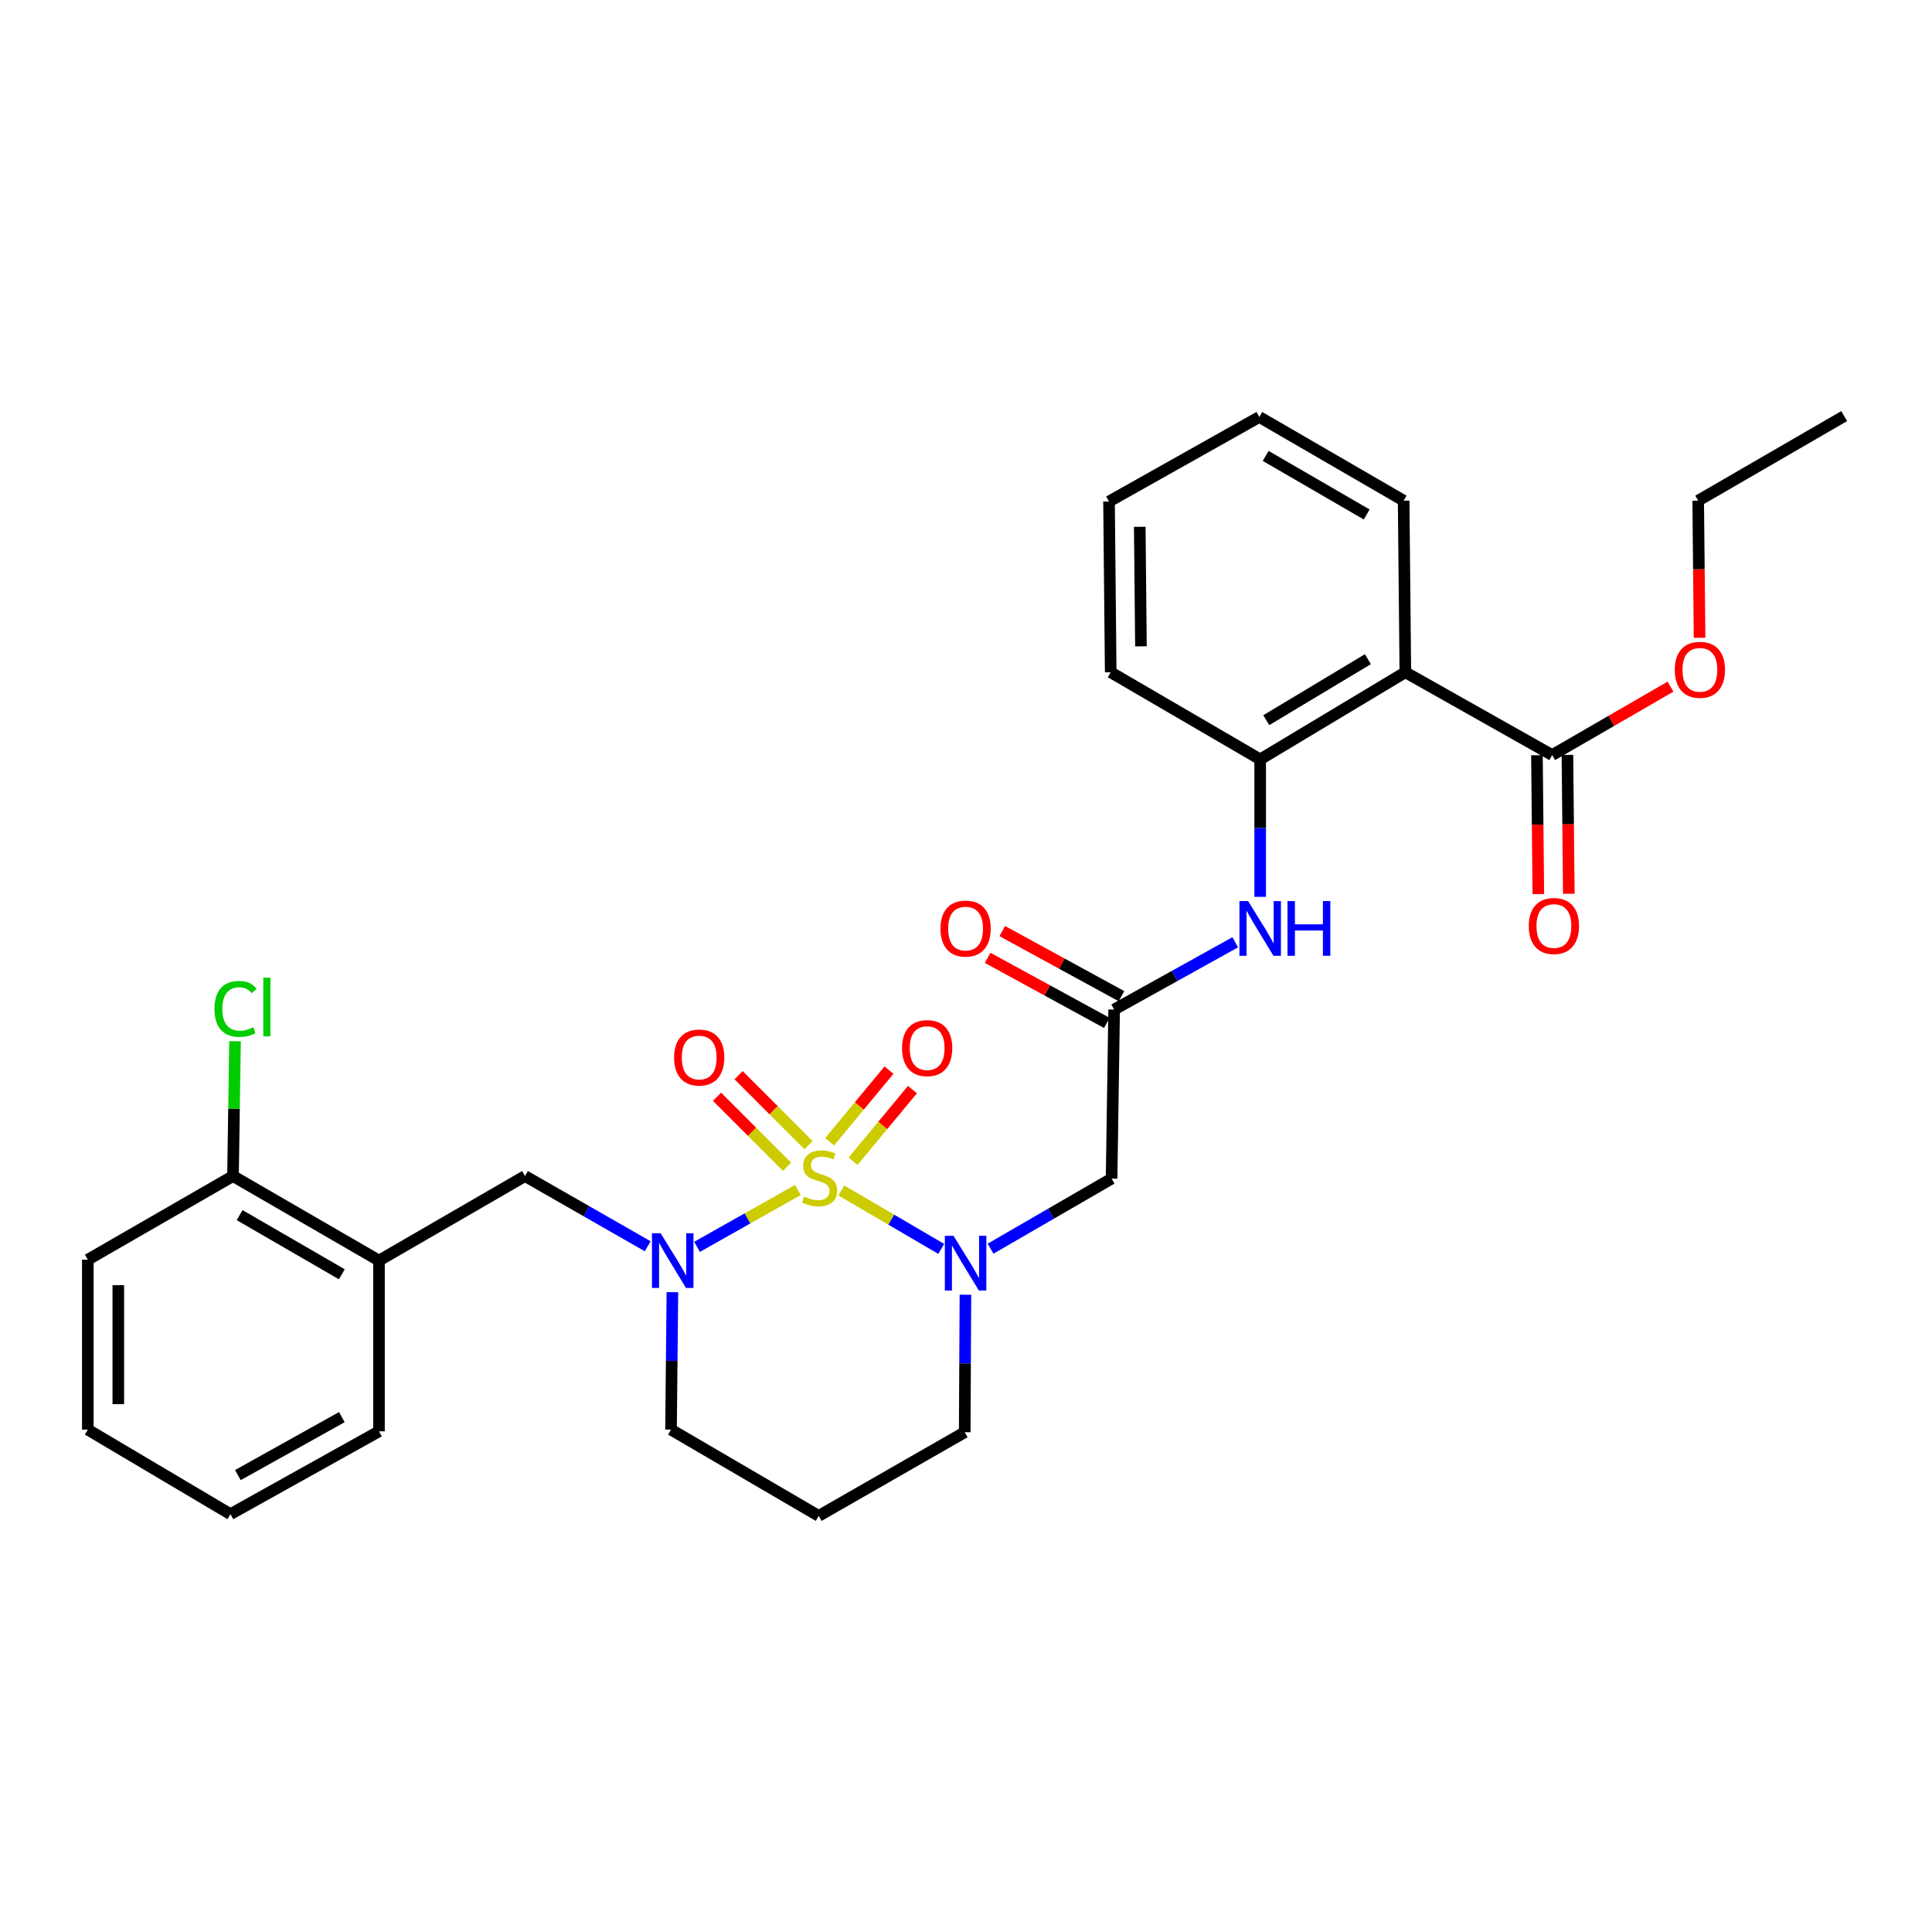 <?xml version='1.0' encoding='iso-8859-1'?>
<svg version='1.1' baseProfile='full'
              xmlns='http://www.w3.org/2000/svg'
                      xmlns:rdkit='http://www.rdkit.org/xml'
                      xmlns:xlink='http://www.w3.org/1999/xlink'
                  xml:space='preserve'
width='1000px' height='1000px' viewBox='0 0 1000 1000'>
<!-- END OF HEADER -->
<rect style='opacity:1.0;fill:#FFFFFF;stroke:none' width='1000' height='1000' x='0' y='0'> </rect>
<path class='bond-0' d='M 435.485,616.19 L 461.336,631.311' style='fill:none;fill-rule:evenodd;stroke:#CCCC00;stroke-width:6px;stroke-linecap:butt;stroke-linejoin:miter;stroke-opacity:1' />
<path class='bond-0' d='M 461.336,631.311 L 487.187,646.432' style='fill:none;fill-rule:evenodd;stroke:#0000FF;stroke-width:6px;stroke-linecap:butt;stroke-linejoin:miter;stroke-opacity:1' />
<path class='bond-1' d='M 412.954,615.95 L 386.874,630.658' style='fill:none;fill-rule:evenodd;stroke:#CCCC00;stroke-width:6px;stroke-linecap:butt;stroke-linejoin:miter;stroke-opacity:1' />
<path class='bond-1' d='M 386.874,630.658 L 360.794,645.366' style='fill:none;fill-rule:evenodd;stroke:#0000FF;stroke-width:6px;stroke-linecap:butt;stroke-linejoin:miter;stroke-opacity:1' />
<path class='bond-9' d='M 441.552,601.049 L 456.924,582.504' style='fill:none;fill-rule:evenodd;stroke:#CCCC00;stroke-width:6px;stroke-linecap:butt;stroke-linejoin:miter;stroke-opacity:1' />
<path class='bond-9' d='M 456.924,582.504 L 472.295,563.96' style='fill:none;fill-rule:evenodd;stroke:#FF0000;stroke-width:6px;stroke-linecap:butt;stroke-linejoin:miter;stroke-opacity:1' />
<path class='bond-9' d='M 429.403,590.978 L 444.774,572.433' style='fill:none;fill-rule:evenodd;stroke:#CCCC00;stroke-width:6px;stroke-linecap:butt;stroke-linejoin:miter;stroke-opacity:1' />
<path class='bond-9' d='M 444.774,572.433 L 460.145,553.889' style='fill:none;fill-rule:evenodd;stroke:#FF0000;stroke-width:6px;stroke-linecap:butt;stroke-linejoin:miter;stroke-opacity:1' />
<path class='bond-10' d='M 418.513,592.737 L 400.402,574.626' style='fill:none;fill-rule:evenodd;stroke:#CCCC00;stroke-width:6px;stroke-linecap:butt;stroke-linejoin:miter;stroke-opacity:1' />
<path class='bond-10' d='M 400.402,574.626 L 382.291,556.515' style='fill:none;fill-rule:evenodd;stroke:#FF0000;stroke-width:6px;stroke-linecap:butt;stroke-linejoin:miter;stroke-opacity:1' />
<path class='bond-10' d='M 407.354,603.896 L 389.243,585.785' style='fill:none;fill-rule:evenodd;stroke:#CCCC00;stroke-width:6px;stroke-linecap:butt;stroke-linejoin:miter;stroke-opacity:1' />
<path class='bond-10' d='M 389.243,585.785 L 371.132,567.674' style='fill:none;fill-rule:evenodd;stroke:#FF0000;stroke-width:6px;stroke-linecap:butt;stroke-linejoin:miter;stroke-opacity:1' />
<path class='bond-3' d='M 512.713,646.32 L 544.033,628.183' style='fill:none;fill-rule:evenodd;stroke:#0000FF;stroke-width:6px;stroke-linecap:butt;stroke-linejoin:miter;stroke-opacity:1' />
<path class='bond-3' d='M 544.033,628.183 L 575.354,610.046' style='fill:none;fill-rule:evenodd;stroke:#000000;stroke-width:6px;stroke-linecap:butt;stroke-linejoin:miter;stroke-opacity:1' />
<path class='bond-15' d='M 499.704,670.151 L 499.519,705.73' style='fill:none;fill-rule:evenodd;stroke:#0000FF;stroke-width:6px;stroke-linecap:butt;stroke-linejoin:miter;stroke-opacity:1' />
<path class='bond-15' d='M 499.519,705.73 L 499.334,741.309' style='fill:none;fill-rule:evenodd;stroke:#000000;stroke-width:6px;stroke-linecap:butt;stroke-linejoin:miter;stroke-opacity:1' />
<path class='bond-7' d='M 335.253,645.065 L 303.495,626.894' style='fill:none;fill-rule:evenodd;stroke:#0000FF;stroke-width:6px;stroke-linecap:butt;stroke-linejoin:miter;stroke-opacity:1' />
<path class='bond-7' d='M 303.495,626.894 L 271.737,608.722' style='fill:none;fill-rule:evenodd;stroke:#000000;stroke-width:6px;stroke-linecap:butt;stroke-linejoin:miter;stroke-opacity:1' />
<path class='bond-16' d='M 348.032,668.818 L 347.675,704.393' style='fill:none;fill-rule:evenodd;stroke:#0000FF;stroke-width:6px;stroke-linecap:butt;stroke-linejoin:miter;stroke-opacity:1' />
<path class='bond-16' d='M 347.675,704.393 L 347.319,739.968' style='fill:none;fill-rule:evenodd;stroke:#000000;stroke-width:6px;stroke-linecap:butt;stroke-linejoin:miter;stroke-opacity:1' />
<path class='bond-2' d='M 727.404,347.959 L 652.269,393.057' style='fill:none;fill-rule:evenodd;stroke:#000000;stroke-width:6px;stroke-linecap:butt;stroke-linejoin:miter;stroke-opacity:1' />
<path class='bond-2' d='M 708.012,341.193 L 655.418,372.762' style='fill:none;fill-rule:evenodd;stroke:#000000;stroke-width:6px;stroke-linecap:butt;stroke-linejoin:miter;stroke-opacity:1' />
<path class='bond-6' d='M 727.404,347.959 L 803.407,390.822' style='fill:none;fill-rule:evenodd;stroke:#000000;stroke-width:6px;stroke-linecap:butt;stroke-linejoin:miter;stroke-opacity:1' />
<path class='bond-20' d='M 727.404,347.959 L 726.519,259.138' style='fill:none;fill-rule:evenodd;stroke:#000000;stroke-width:6px;stroke-linecap:butt;stroke-linejoin:miter;stroke-opacity:1' />
<path class='bond-4' d='M 575.354,610.046 L 576.678,522.541' style='fill:none;fill-rule:evenodd;stroke:#000000;stroke-width:6px;stroke-linecap:butt;stroke-linejoin:miter;stroke-opacity:1' />
<path class='bond-8' d='M 576.678,522.541 L 608.023,505.13' style='fill:none;fill-rule:evenodd;stroke:#000000;stroke-width:6px;stroke-linecap:butt;stroke-linejoin:miter;stroke-opacity:1' />
<path class='bond-8' d='M 608.023,505.13 L 639.367,487.72' style='fill:none;fill-rule:evenodd;stroke:#0000FF;stroke-width:6px;stroke-linecap:butt;stroke-linejoin:miter;stroke-opacity:1' />
<path class='bond-13' d='M 580.46,515.615 L 549.611,498.77' style='fill:none;fill-rule:evenodd;stroke:#000000;stroke-width:6px;stroke-linecap:butt;stroke-linejoin:miter;stroke-opacity:1' />
<path class='bond-13' d='M 549.611,498.77 L 518.761,481.924' style='fill:none;fill-rule:evenodd;stroke:#FF0000;stroke-width:6px;stroke-linecap:butt;stroke-linejoin:miter;stroke-opacity:1' />
<path class='bond-13' d='M 572.896,529.466 L 542.047,512.62' style='fill:none;fill-rule:evenodd;stroke:#000000;stroke-width:6px;stroke-linecap:butt;stroke-linejoin:miter;stroke-opacity:1' />
<path class='bond-13' d='M 542.047,512.62 L 511.198,495.774' style='fill:none;fill-rule:evenodd;stroke:#FF0000;stroke-width:6px;stroke-linecap:butt;stroke-linejoin:miter;stroke-opacity:1' />
<path class='bond-5' d='M 652.269,393.057 L 652.269,428.632' style='fill:none;fill-rule:evenodd;stroke:#000000;stroke-width:6px;stroke-linecap:butt;stroke-linejoin:miter;stroke-opacity:1' />
<path class='bond-5' d='M 652.269,428.632 L 652.269,464.207' style='fill:none;fill-rule:evenodd;stroke:#0000FF;stroke-width:6px;stroke-linecap:butt;stroke-linejoin:miter;stroke-opacity:1' />
<path class='bond-21' d='M 652.269,393.057 L 574.898,347.959' style='fill:none;fill-rule:evenodd;stroke:#000000;stroke-width:6px;stroke-linecap:butt;stroke-linejoin:miter;stroke-opacity:1' />
<path class='bond-14' d='M 795.517,390.901 L 795.877,426.836' style='fill:none;fill-rule:evenodd;stroke:#000000;stroke-width:6px;stroke-linecap:butt;stroke-linejoin:miter;stroke-opacity:1' />
<path class='bond-14' d='M 795.877,426.836 L 796.237,462.771' style='fill:none;fill-rule:evenodd;stroke:#FF0000;stroke-width:6px;stroke-linecap:butt;stroke-linejoin:miter;stroke-opacity:1' />
<path class='bond-14' d='M 811.297,390.743 L 811.657,426.678' style='fill:none;fill-rule:evenodd;stroke:#000000;stroke-width:6px;stroke-linecap:butt;stroke-linejoin:miter;stroke-opacity:1' />
<path class='bond-14' d='M 811.657,426.678 L 812.017,462.613' style='fill:none;fill-rule:evenodd;stroke:#FF0000;stroke-width:6px;stroke-linecap:butt;stroke-linejoin:miter;stroke-opacity:1' />
<path class='bond-18' d='M 803.407,390.822 L 834.029,373.116' style='fill:none;fill-rule:evenodd;stroke:#000000;stroke-width:6px;stroke-linecap:butt;stroke-linejoin:miter;stroke-opacity:1' />
<path class='bond-18' d='M 834.029,373.116 L 864.65,355.411' style='fill:none;fill-rule:evenodd;stroke:#FF0000;stroke-width:6px;stroke-linecap:butt;stroke-linejoin:miter;stroke-opacity:1' />
<path class='bond-11' d='M 271.737,608.722 L 196.163,652.471' style='fill:none;fill-rule:evenodd;stroke:#000000;stroke-width:6px;stroke-linecap:butt;stroke-linejoin:miter;stroke-opacity:1' />
<path class='bond-12' d='M 196.163,652.471 L 120.598,608.722' style='fill:none;fill-rule:evenodd;stroke:#000000;stroke-width:6px;stroke-linecap:butt;stroke-linejoin:miter;stroke-opacity:1' />
<path class='bond-12' d='M 176.921,659.566 L 124.026,628.942' style='fill:none;fill-rule:evenodd;stroke:#000000;stroke-width:6px;stroke-linecap:butt;stroke-linejoin:miter;stroke-opacity:1' />
<path class='bond-22' d='M 196.163,652.471 L 196.163,740.853' style='fill:none;fill-rule:evenodd;stroke:#000000;stroke-width:6px;stroke-linecap:butt;stroke-linejoin:miter;stroke-opacity:1' />
<path class='bond-19' d='M 120.598,608.722 L 121.126,573.838' style='fill:none;fill-rule:evenodd;stroke:#000000;stroke-width:6px;stroke-linecap:butt;stroke-linejoin:miter;stroke-opacity:1' />
<path class='bond-19' d='M 121.126,573.838 L 121.654,538.953' style='fill:none;fill-rule:evenodd;stroke:#00CC00;stroke-width:6px;stroke-linecap:butt;stroke-linejoin:miter;stroke-opacity:1' />
<path class='bond-23' d='M 120.598,608.722 L 45.455,652.015' style='fill:none;fill-rule:evenodd;stroke:#000000;stroke-width:6px;stroke-linecap:butt;stroke-linejoin:miter;stroke-opacity:1' />
<path class='bond-30' d='M 499.334,741.309 L 423.76,784.628' style='fill:none;fill-rule:evenodd;stroke:#000000;stroke-width:6px;stroke-linecap:butt;stroke-linejoin:miter;stroke-opacity:1' />
<path class='bond-17' d='M 347.319,739.968 L 423.76,784.628' style='fill:none;fill-rule:evenodd;stroke:#000000;stroke-width:6px;stroke-linecap:butt;stroke-linejoin:miter;stroke-opacity:1' />
<path class='bond-24' d='M 879.692,330.11 L 879.336,294.624' style='fill:none;fill-rule:evenodd;stroke:#FF0000;stroke-width:6px;stroke-linecap:butt;stroke-linejoin:miter;stroke-opacity:1' />
<path class='bond-24' d='M 879.336,294.624 L 878.981,259.138' style='fill:none;fill-rule:evenodd;stroke:#000000;stroke-width:6px;stroke-linecap:butt;stroke-linejoin:miter;stroke-opacity:1' />
<path class='bond-32' d='M 726.519,259.138 L 651.822,215.828' style='fill:none;fill-rule:evenodd;stroke:#000000;stroke-width:6px;stroke-linecap:butt;stroke-linejoin:miter;stroke-opacity:1' />
<path class='bond-32' d='M 707.399,266.294 L 655.111,235.977' style='fill:none;fill-rule:evenodd;stroke:#000000;stroke-width:6px;stroke-linecap:butt;stroke-linejoin:miter;stroke-opacity:1' />
<path class='bond-27' d='M 574.898,347.959 L 574.03,259.576' style='fill:none;fill-rule:evenodd;stroke:#000000;stroke-width:6px;stroke-linecap:butt;stroke-linejoin:miter;stroke-opacity:1' />
<path class='bond-27' d='M 590.548,334.546 L 589.941,272.679' style='fill:none;fill-rule:evenodd;stroke:#000000;stroke-width:6px;stroke-linecap:butt;stroke-linejoin:miter;stroke-opacity:1' />
<path class='bond-26' d='M 196.163,740.853 L 119.266,783.725' style='fill:none;fill-rule:evenodd;stroke:#000000;stroke-width:6px;stroke-linecap:butt;stroke-linejoin:miter;stroke-opacity:1' />
<path class='bond-26' d='M 176.944,733.5 L 123.116,763.511' style='fill:none;fill-rule:evenodd;stroke:#000000;stroke-width:6px;stroke-linecap:butt;stroke-linejoin:miter;stroke-opacity:1' />
<path class='bond-31' d='M 45.455,652.015 L 45.455,739.968' style='fill:none;fill-rule:evenodd;stroke:#000000;stroke-width:6px;stroke-linecap:butt;stroke-linejoin:miter;stroke-opacity:1' />
<path class='bond-31' d='M 61.236,665.208 L 61.236,726.775' style='fill:none;fill-rule:evenodd;stroke:#000000;stroke-width:6px;stroke-linecap:butt;stroke-linejoin:miter;stroke-opacity:1' />
<path class='bond-28' d='M 878.981,259.138 L 954.545,215.372' style='fill:none;fill-rule:evenodd;stroke:#000000;stroke-width:6px;stroke-linecap:butt;stroke-linejoin:miter;stroke-opacity:1' />
<path class='bond-25' d='M 651.822,215.828 L 574.03,259.576' style='fill:none;fill-rule:evenodd;stroke:#000000;stroke-width:6px;stroke-linecap:butt;stroke-linejoin:miter;stroke-opacity:1' />
<path class='bond-29' d='M 119.266,783.725 L 45.455,739.968' style='fill:none;fill-rule:evenodd;stroke:#000000;stroke-width:6px;stroke-linecap:butt;stroke-linejoin:miter;stroke-opacity:1' />
<path  class='atom-0' d='M 416.216 619.319
Q 416.536 619.439, 417.856 619.999
Q 419.176 620.559, 420.616 620.919
Q 422.096 621.239, 423.536 621.239
Q 426.216 621.239, 427.776 619.959
Q 429.336 618.639, 429.336 616.359
Q 429.336 614.799, 428.536 613.839
Q 427.776 612.879, 426.576 612.359
Q 425.376 611.839, 423.376 611.239
Q 420.856 610.479, 419.336 609.759
Q 417.856 609.039, 416.776 607.519
Q 415.736 605.999, 415.736 603.439
Q 415.736 599.879, 418.136 597.679
Q 420.576 595.479, 425.376 595.479
Q 428.656 595.479, 432.376 597.039
L 431.456 600.119
Q 428.056 598.719, 425.496 598.719
Q 422.736 598.719, 421.216 599.879
Q 419.696 600.999, 419.736 602.959
Q 419.736 604.479, 420.496 605.399
Q 421.296 606.319, 422.416 606.839
Q 423.576 607.359, 425.496 607.959
Q 428.056 608.759, 429.576 609.559
Q 431.096 610.359, 432.176 611.999
Q 433.296 613.599, 433.296 616.359
Q 433.296 620.279, 430.656 622.399
Q 428.056 624.479, 423.696 624.479
Q 421.176 624.479, 419.256 623.919
Q 417.376 623.399, 415.136 622.479
L 416.216 619.319
' fill='#CCCC00'/>
<path  class='atom-1' d='M 493.53 639.643
L 502.81 654.643
Q 503.73 656.123, 505.21 658.803
Q 506.69 661.483, 506.77 661.643
L 506.77 639.643
L 510.53 639.643
L 510.53 667.963
L 506.65 667.963
L 496.69 651.563
Q 495.53 649.643, 494.29 647.443
Q 493.09 645.243, 492.73 644.563
L 492.73 667.963
L 489.05 667.963
L 489.05 639.643
L 493.53 639.643
' fill='#0000FF'/>
<path  class='atom-2' d='M 341.936 638.311
L 351.216 653.311
Q 352.136 654.791, 353.616 657.471
Q 355.096 660.151, 355.176 660.311
L 355.176 638.311
L 358.936 638.311
L 358.936 666.631
L 355.056 666.631
L 345.096 650.231
Q 343.936 648.311, 342.696 646.111
Q 341.496 643.911, 341.136 643.231
L 341.136 666.631
L 337.456 666.631
L 337.456 638.311
L 341.936 638.311
' fill='#0000FF'/>
<path  class='atom-9' d='M 646.009 466.394
L 655.289 481.394
Q 656.209 482.874, 657.689 485.554
Q 659.169 488.234, 659.249 488.394
L 659.249 466.394
L 663.009 466.394
L 663.009 494.714
L 659.129 494.714
L 649.169 478.314
Q 648.009 476.394, 646.769 474.194
Q 645.569 471.994, 645.209 471.314
L 645.209 494.714
L 641.529 494.714
L 641.529 466.394
L 646.009 466.394
' fill='#0000FF'/>
<path  class='atom-9' d='M 666.409 466.394
L 670.249 466.394
L 670.249 478.434
L 684.729 478.434
L 684.729 466.394
L 688.569 466.394
L 688.569 494.714
L 684.729 494.714
L 684.729 481.634
L 670.249 481.634
L 670.249 494.714
L 666.409 494.714
L 666.409 466.394
' fill='#0000FF'/>
<path  class='atom-10' d='M 466.897 542.505
Q 466.897 535.705, 470.257 531.905
Q 473.617 528.105, 479.897 528.105
Q 486.177 528.105, 489.537 531.905
Q 492.897 535.705, 492.897 542.505
Q 492.897 549.385, 489.497 553.305
Q 486.097 557.185, 479.897 557.185
Q 473.657 557.185, 470.257 553.305
Q 466.897 549.425, 466.897 542.505
M 479.897 553.985
Q 484.217 553.985, 486.537 551.105
Q 488.897 548.185, 488.897 542.505
Q 488.897 536.945, 486.537 534.145
Q 484.217 531.305, 479.897 531.305
Q 475.577 531.305, 473.217 534.105
Q 470.897 536.905, 470.897 542.505
Q 470.897 548.225, 473.217 551.105
Q 475.577 553.985, 479.897 553.985
' fill='#FF0000'/>
<path  class='atom-11' d='M 348.907 547.37
Q 348.907 540.57, 352.267 536.77
Q 355.627 532.97, 361.907 532.97
Q 368.187 532.97, 371.547 536.77
Q 374.907 540.57, 374.907 547.37
Q 374.907 554.25, 371.507 558.17
Q 368.107 562.05, 361.907 562.05
Q 355.667 562.05, 352.267 558.17
Q 348.907 554.29, 348.907 547.37
M 361.907 558.85
Q 366.227 558.85, 368.547 555.97
Q 370.907 553.05, 370.907 547.37
Q 370.907 541.81, 368.547 539.01
Q 366.227 536.17, 361.907 536.17
Q 357.587 536.17, 355.227 538.97
Q 352.907 541.77, 352.907 547.37
Q 352.907 553.09, 355.227 555.97
Q 357.587 558.85, 361.907 558.85
' fill='#FF0000'/>
<path  class='atom-14' d='M 486.79 480.634
Q 486.79 473.834, 490.15 470.034
Q 493.51 466.234, 499.79 466.234
Q 506.07 466.234, 509.43 470.034
Q 512.79 473.834, 512.79 480.634
Q 512.79 487.514, 509.39 491.434
Q 505.99 495.314, 499.79 495.314
Q 493.55 495.314, 490.15 491.434
Q 486.79 487.554, 486.79 480.634
M 499.79 492.114
Q 504.11 492.114, 506.43 489.234
Q 508.79 486.314, 508.79 480.634
Q 508.79 475.074, 506.43 472.274
Q 504.11 469.434, 499.79 469.434
Q 495.47 469.434, 493.11 472.234
Q 490.79 475.034, 490.79 480.634
Q 490.79 486.354, 493.11 489.234
Q 495.47 492.114, 499.79 492.114
' fill='#FF0000'/>
<path  class='atom-15' d='M 791.293 479.302
Q 791.293 472.502, 794.653 468.702
Q 798.013 464.902, 804.293 464.902
Q 810.573 464.902, 813.933 468.702
Q 817.293 472.502, 817.293 479.302
Q 817.293 486.182, 813.893 490.102
Q 810.493 493.982, 804.293 493.982
Q 798.053 493.982, 794.653 490.102
Q 791.293 486.222, 791.293 479.302
M 804.293 490.782
Q 808.613 490.782, 810.933 487.902
Q 813.293 484.982, 813.293 479.302
Q 813.293 473.742, 810.933 470.942
Q 808.613 468.102, 804.293 468.102
Q 799.973 468.102, 797.613 470.902
Q 795.293 473.702, 795.293 479.302
Q 795.293 485.022, 797.613 487.902
Q 799.973 490.782, 804.293 490.782
' fill='#FF0000'/>
<path  class='atom-19' d='M 866.857 346.697
Q 866.857 339.897, 870.217 336.097
Q 873.577 332.297, 879.857 332.297
Q 886.137 332.297, 889.497 336.097
Q 892.857 339.897, 892.857 346.697
Q 892.857 353.577, 889.457 357.497
Q 886.057 361.377, 879.857 361.377
Q 873.617 361.377, 870.217 357.497
Q 866.857 353.617, 866.857 346.697
M 879.857 358.177
Q 884.177 358.177, 886.497 355.297
Q 888.857 352.377, 888.857 346.697
Q 888.857 341.137, 886.497 338.337
Q 884.177 335.497, 879.857 335.497
Q 875.537 335.497, 873.177 338.297
Q 870.857 341.097, 870.857 346.697
Q 870.857 352.417, 873.177 355.297
Q 875.537 358.177, 879.857 358.177
' fill='#FF0000'/>
<path  class='atom-20' d='M 111.002 522.205
Q 111.002 515.165, 114.282 511.485
Q 117.602 507.765, 123.882 507.765
Q 129.722 507.765, 132.842 511.885
L 130.202 514.045
Q 127.922 511.045, 123.882 511.045
Q 119.602 511.045, 117.322 513.925
Q 115.082 516.765, 115.082 522.205
Q 115.082 527.805, 117.402 530.685
Q 119.762 533.565, 124.322 533.565
Q 127.442 533.565, 131.082 531.685
L 132.202 534.685
Q 130.722 535.645, 128.482 536.205
Q 126.242 536.765, 123.762 536.765
Q 117.602 536.765, 114.282 533.005
Q 111.002 529.245, 111.002 522.205
' fill='#00CC00'/>
<path  class='atom-20' d='M 136.282 506.045
L 139.962 506.045
L 139.962 536.405
L 136.282 536.405
L 136.282 506.045
' fill='#00CC00'/>
</svg>
